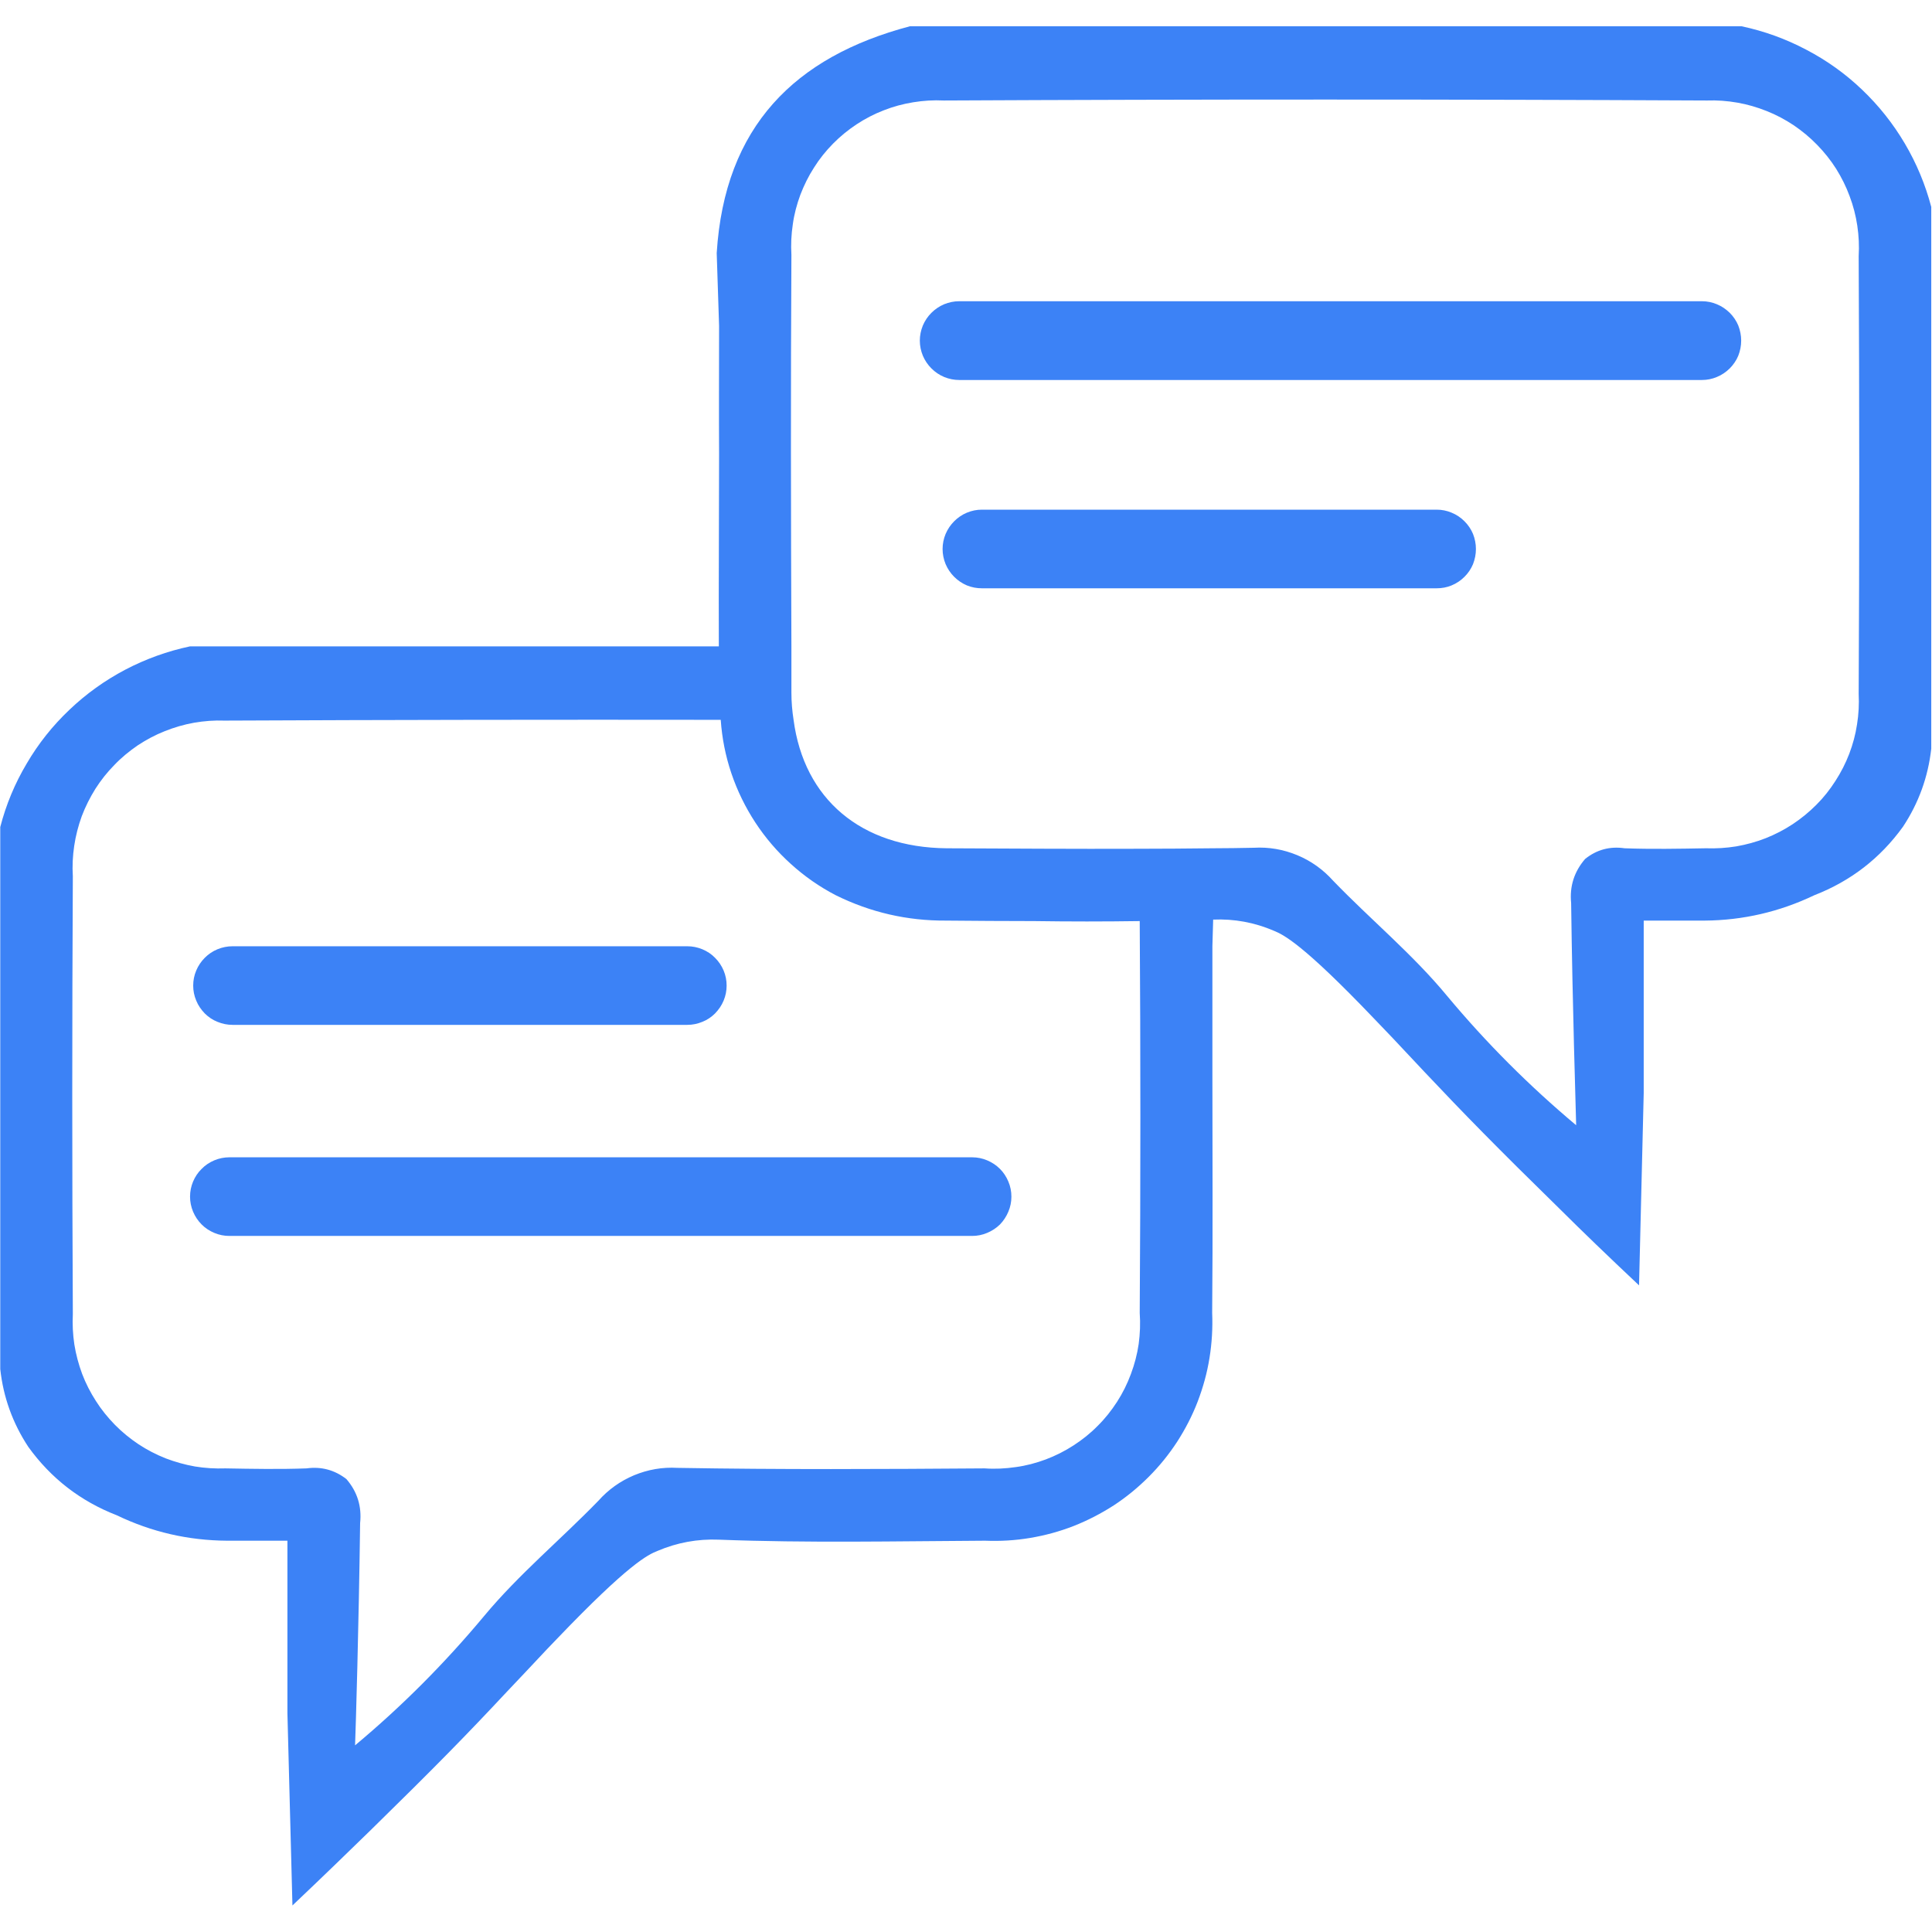 <svg xmlns="http://www.w3.org/2000/svg" xmlns:xlink="http://www.w3.org/1999/xlink" width="80" zoomAndPan="magnify" viewBox="0 0 60 60" height="80" preserveAspectRatio="xMidYMid meet" version="1.0"><defs><clipPath id="e0b8664a89"><path d="M 0 0.816 L 60 0.816 L 60 59.316 L 0 59.316 Z M 0 0.816 " clip-rule="nonzero"/></clipPath></defs><g clip-path="url(#e0b8664a89)"><path fill="#3c82f6" d="M 54.086 0.816 L 28.258 0.816 C 24.684 1.762 22.504 3.926 22.258 7.859 C 22.285 8.617 22.309 9.371 22.332 10.121 C 22.332 11.504 22.324 12.793 22.332 14.086 C 22.332 16.078 22.316 18.082 22.324 20.074 L 5.898 20.074 C 5.195 20.223 4.527 20.465 3.891 20.797 C 3.254 21.133 2.676 21.547 2.156 22.043 C 1.633 22.539 1.191 23.094 0.828 23.715 C 0.461 24.332 0.188 24.988 0.008 25.684 L 0.008 42.516 C 0.102 43.391 0.395 44.199 0.879 44.934 C 1.586 45.914 2.5 46.621 3.629 47.059 C 4.707 47.578 5.848 47.84 7.047 47.848 L 8.926 47.848 L 8.926 53.203 C 8.977 55.188 9.031 57.184 9.082 59.176 C 10.043 58.266 10.863 57.469 11.508 56.84 C 13.527 54.863 14.512 53.855 15.73 52.551 C 16.766 51.461 16.812 51.395 17.301 50.891 C 19.531 48.562 20.117 48.285 20.422 48.164 C 21.027 47.906 21.664 47.789 22.324 47.816 C 25.074 47.922 27.836 47.863 30.594 47.848 C 31.062 47.867 31.531 47.84 31.992 47.762 C 32.457 47.684 32.906 47.562 33.344 47.391 C 33.781 47.219 34.195 47.004 34.59 46.75 C 34.984 46.492 35.344 46.195 35.676 45.863 C 36.008 45.531 36.301 45.168 36.559 44.773 C 36.812 44.379 37.027 43.965 37.195 43.527 C 37.363 43.086 37.488 42.637 37.562 42.172 C 37.637 41.711 37.664 41.242 37.645 40.773 C 37.668 38.301 37.652 35.816 37.652 33.344 L 37.652 29.387 L 37.676 28.559 C 38.332 28.531 38.961 28.648 39.562 28.906 C 39.855 29.027 40.441 29.297 42.672 31.633 C 43.16 32.137 43.219 32.203 44.242 33.293 C 45.473 34.598 46.457 35.605 48.477 37.582 C 49.109 38.211 49.934 39.008 50.902 39.918 C 50.949 37.926 51 35.934 51.047 33.945 L 51.047 28.59 L 52.938 28.59 C 54.133 28.582 55.27 28.316 56.348 27.801 C 57.473 27.363 58.391 26.656 59.098 25.676 C 59.586 24.938 59.879 24.129 59.977 23.25 L 59.977 6.426 C 59.793 5.73 59.52 5.074 59.156 4.457 C 58.789 3.836 58.348 3.281 57.828 2.785 C 57.309 2.289 56.73 1.875 56.094 1.543 C 55.457 1.207 54.789 0.965 54.086 0.816 Z M 35.395 40.773 C 35.418 41.098 35.406 41.418 35.363 41.738 C 35.316 42.059 35.234 42.371 35.121 42.672 C 35.008 42.977 34.867 43.262 34.691 43.535 C 34.516 43.805 34.316 44.059 34.086 44.285 C 33.859 44.516 33.609 44.715 33.336 44.891 C 33.066 45.066 32.777 45.211 32.477 45.324 C 32.172 45.438 31.859 45.52 31.543 45.562 C 31.223 45.609 30.898 45.625 30.578 45.602 C 27.395 45.625 24.223 45.641 21.039 45.586 C 20.57 45.559 20.125 45.637 19.691 45.816 C 19.262 45.996 18.891 46.262 18.582 46.609 C 17.41 47.816 16.105 48.898 15.031 50.191 C 13.816 51.648 12.484 52.988 11.027 54.203 C 11.051 53.57 11.141 50.574 11.184 47.301 C 11.238 46.785 11.098 46.328 10.758 45.934 C 10.395 45.652 9.98 45.539 9.52 45.602 C 8.684 45.633 7.836 45.617 7 45.602 C 6.68 45.613 6.367 45.594 6.055 45.543 C 5.742 45.488 5.438 45.402 5.141 45.289 C 4.848 45.172 4.566 45.027 4.301 44.852 C 4.039 44.676 3.793 44.477 3.57 44.25 C 3.348 44.023 3.148 43.777 2.98 43.512 C 2.809 43.246 2.664 42.965 2.551 42.668 C 2.441 42.371 2.359 42.066 2.309 41.754 C 2.262 41.438 2.246 41.125 2.262 40.809 C 2.238 36.281 2.238 31.75 2.262 27.215 C 2.242 26.898 2.258 26.582 2.305 26.266 C 2.352 25.953 2.43 25.648 2.539 25.348 C 2.652 25.051 2.793 24.77 2.961 24.5 C 3.133 24.23 3.328 23.984 3.551 23.758 C 3.77 23.527 4.016 23.328 4.277 23.148 C 4.543 22.973 4.82 22.824 5.117 22.707 C 5.41 22.59 5.715 22.5 6.027 22.445 C 6.34 22.391 6.656 22.367 6.973 22.379 C 12.109 22.355 17.246 22.348 22.383 22.355 C 22.422 22.922 22.531 23.477 22.715 24.02 C 22.898 24.559 23.145 25.066 23.457 25.543 C 23.77 26.02 24.137 26.449 24.562 26.832 C 24.984 27.215 25.449 27.539 25.953 27.801 C 27.035 28.336 28.176 28.598 29.383 28.59 C 30.293 28.598 31.203 28.605 32.117 28.605 C 33.207 28.621 34.305 28.621 35.395 28.605 C 35.422 32.66 35.422 36.715 35.395 40.773 Z M 57.723 21.551 C 57.738 21.867 57.723 22.18 57.672 22.496 C 57.625 22.809 57.543 23.113 57.43 23.41 C 57.316 23.707 57.172 23.988 57 24.254 C 56.828 24.523 56.633 24.77 56.41 24.992 C 56.184 25.219 55.941 25.418 55.676 25.594 C 55.41 25.77 55.129 25.914 54.836 26.031 C 54.539 26.148 54.234 26.23 53.922 26.285 C 53.609 26.336 53.293 26.355 52.977 26.344 C 52.141 26.359 51.293 26.375 50.453 26.344 C 49.996 26.277 49.586 26.387 49.227 26.676 C 48.887 27.07 48.742 27.527 48.793 28.043 C 48.836 31.316 48.934 34.305 48.949 34.945 C 47.496 33.727 46.16 32.391 44.945 30.934 C 43.879 29.641 42.566 28.559 41.402 27.352 C 41.09 27.004 40.719 26.738 40.289 26.559 C 39.855 26.379 39.406 26.301 38.938 26.328 C 38.504 26.336 38.074 26.344 37.645 26.344 C 36.871 26.352 36.105 26.359 35.332 26.359 C 33.352 26.367 31.375 26.352 29.398 26.344 C 26.746 26.32 24.969 24.82 24.645 22.355 C 24.602 22.078 24.578 21.797 24.578 21.516 L 24.578 20.074 C 24.562 16.023 24.555 11.969 24.578 7.914 C 24.559 7.598 24.574 7.281 24.621 6.969 C 24.664 6.652 24.746 6.348 24.855 6.051 C 24.969 5.754 25.109 5.469 25.281 5.203 C 25.449 4.934 25.648 4.688 25.871 4.461 C 26.094 4.234 26.34 4.035 26.605 3.859 C 26.871 3.684 27.152 3.539 27.445 3.426 C 27.742 3.309 28.047 3.227 28.363 3.176 C 28.676 3.125 28.992 3.105 29.309 3.121 C 37.203 3.082 45.105 3.082 53.012 3.121 C 53.328 3.109 53.645 3.133 53.957 3.188 C 54.27 3.242 54.574 3.332 54.867 3.449 C 55.164 3.566 55.441 3.715 55.707 3.891 C 55.969 4.07 56.211 4.27 56.434 4.5 C 56.656 4.727 56.852 4.973 57.023 5.242 C 57.191 5.512 57.332 5.793 57.441 6.09 C 57.555 6.391 57.633 6.695 57.68 7.008 C 57.727 7.324 57.742 7.641 57.723 7.957 C 57.746 12.488 57.746 17.02 57.723 21.551 Z M 52.855 11.801 L 29.789 11.801 C 29.629 11.801 29.473 11.77 29.32 11.707 C 29.172 11.645 29.039 11.555 28.926 11.441 C 28.812 11.328 28.723 11.195 28.66 11.047 C 28.598 10.895 28.566 10.738 28.566 10.578 C 28.566 10.418 28.598 10.262 28.66 10.109 C 28.723 9.961 28.812 9.828 28.926 9.715 C 29.039 9.602 29.172 9.512 29.32 9.449 C 29.473 9.387 29.629 9.355 29.789 9.355 L 52.855 9.355 C 53.016 9.355 53.172 9.387 53.32 9.449 C 53.473 9.512 53.602 9.602 53.719 9.715 C 53.832 9.828 53.922 9.961 53.984 10.109 C 54.043 10.262 54.074 10.418 54.074 10.578 C 54.074 10.738 54.043 10.895 53.984 11.047 C 53.922 11.195 53.832 11.328 53.719 11.441 C 53.602 11.555 53.473 11.645 53.32 11.707 C 53.172 11.77 53.016 11.801 52.855 11.801 Z M 44.617 18.27 L 30.496 18.27 C 30.332 18.27 30.18 18.242 30.027 18.18 C 29.879 18.117 29.746 18.027 29.633 17.914 C 29.52 17.801 29.43 17.668 29.367 17.52 C 29.305 17.367 29.273 17.211 29.273 17.051 C 29.273 16.887 29.305 16.734 29.367 16.582 C 29.43 16.434 29.52 16.301 29.633 16.188 C 29.746 16.074 29.879 15.984 30.027 15.922 C 30.18 15.859 30.332 15.828 30.496 15.828 L 44.617 15.828 C 44.777 15.828 44.934 15.859 45.082 15.922 C 45.234 15.984 45.367 16.074 45.48 16.188 C 45.594 16.301 45.684 16.434 45.746 16.582 C 45.805 16.734 45.836 16.887 45.836 17.051 C 45.836 17.211 45.805 17.367 45.746 17.52 C 45.684 17.668 45.594 17.801 45.48 17.914 C 45.367 18.027 45.234 18.117 45.082 18.18 C 44.934 18.242 44.777 18.27 44.617 18.27 Z M 30.191 38.383 L 7.125 38.383 C 6.961 38.383 6.805 38.352 6.656 38.289 C 6.508 38.227 6.375 38.141 6.262 38.027 C 6.145 37.91 6.059 37.777 5.996 37.629 C 5.934 37.48 5.902 37.324 5.902 37.164 C 5.902 37 5.934 36.844 5.996 36.695 C 6.059 36.547 6.145 36.414 6.262 36.301 C 6.375 36.184 6.508 36.098 6.656 36.035 C 6.805 35.973 6.961 35.941 7.125 35.941 L 30.191 35.941 C 30.352 35.941 30.508 35.973 30.656 36.035 C 30.805 36.098 30.938 36.184 31.055 36.301 C 31.168 36.414 31.254 36.547 31.316 36.695 C 31.379 36.844 31.41 37 31.41 37.164 C 31.41 37.324 31.379 37.48 31.316 37.629 C 31.254 37.777 31.168 37.91 31.055 38.027 C 30.938 38.141 30.805 38.227 30.656 38.289 C 30.508 38.352 30.352 38.383 30.191 38.383 Z M 7.223 29.387 L 21.344 29.387 C 21.504 29.387 21.66 29.418 21.812 29.48 C 21.961 29.543 22.094 29.629 22.207 29.746 C 22.32 29.859 22.41 29.992 22.473 30.141 C 22.535 30.289 22.566 30.445 22.566 30.609 C 22.566 30.77 22.535 30.926 22.473 31.074 C 22.41 31.227 22.32 31.355 22.207 31.473 C 22.094 31.586 21.961 31.676 21.812 31.734 C 21.66 31.797 21.504 31.828 21.344 31.828 L 7.223 31.828 C 7.062 31.828 6.906 31.797 6.754 31.734 C 6.605 31.676 6.473 31.586 6.359 31.473 C 6.246 31.355 6.156 31.227 6.094 31.074 C 6.031 30.926 6 30.77 6 30.609 C 6 30.445 6.031 30.289 6.094 30.141 C 6.156 29.992 6.246 29.859 6.359 29.746 C 6.473 29.629 6.605 29.543 6.754 29.48 C 6.906 29.418 7.062 29.387 7.223 29.387 Z M 7.223 29.387 " fill-opacity="1" fill-rule="nonzero"/></g></svg>